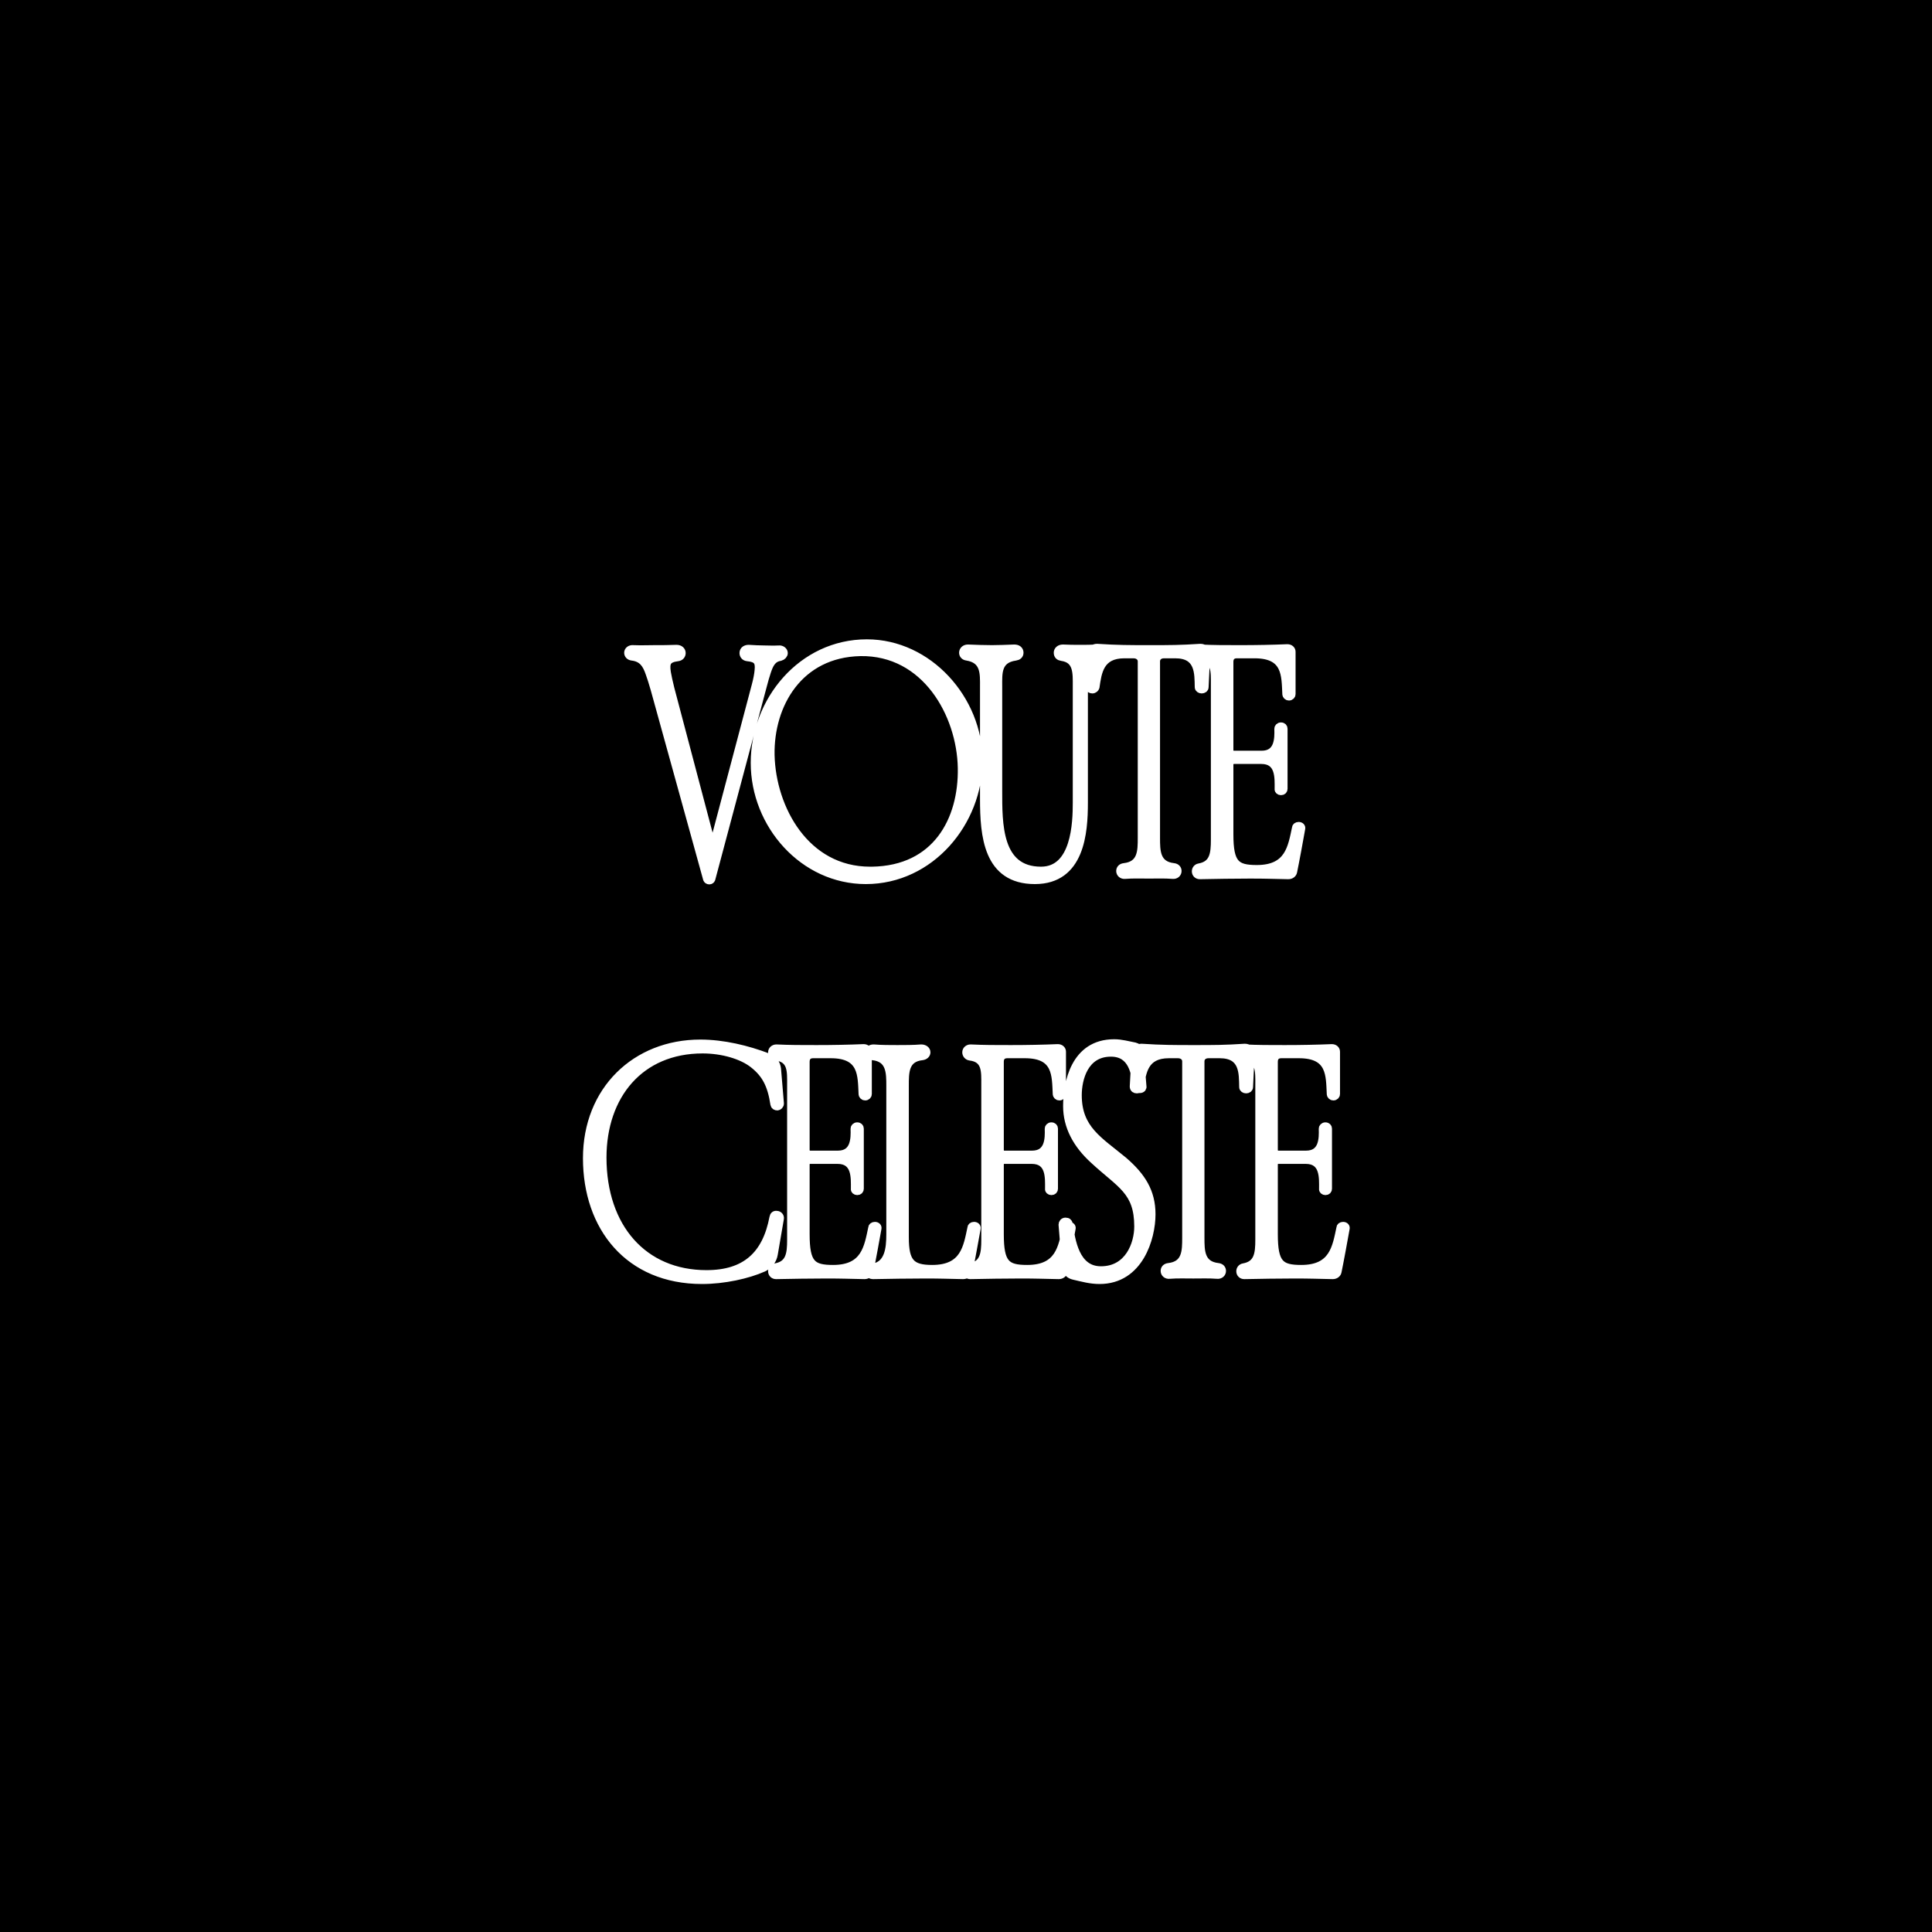 <?xml version="1.0" encoding="UTF-8"?> <svg xmlns="http://www.w3.org/2000/svg" xmlns:xlink="http://www.w3.org/1999/xlink" width="6000" height="6000" viewBox="0 0 6000 6000" fill="none"><desc> Created with Pixso. </desc><defs></defs><rect id="Прямоугольник 2" width="6000" height="6000" fill="#000000" fill-opacity="1"></rect><path id="VOUTE CELESTE" d="M2692.09 1997.98C2883.99 1997.98 3039.02 2173.03 3039.02 2362C3039.02 2552.9 2890.09 2733.09 2688.92 2733.09C2495.07 2733.09 2343.95 2560.97 2343.95 2369.08C2343.95 2176.94 2489.95 1997.98 2692.09 1997.98ZM3571.03 2016.05C3634.02 2016.05 3665.03 2016.05 3728.01 2011.9C3732.16 2011.9 3735.74 2012.91 3738.61 2014.59C3775.52 2016.05 3807.57 2016.05 3852.09 2016.05C3901.89 2016.05 3952.92 2015.07 3998.08 2013.12C4005.89 2013.12 4011.02 2018 4011.02 2024.11L4011.02 2155.94C4011.02 2159.12 4008.09 2163.02 4002.96 2163.02C3998.08 2163.02 3994.91 2159.12 3994.91 2155.94C3994.73 2152.26 3994.57 2148.56 3994.41 2144.85C3992.06 2089.21 3989.64 2031.92 3896.03 2031.92L3841.1 2031.92C3824.99 2031.92 3817.91 2041.93 3817.91 2055.11L3817.91 2329.04C3817.91 2337.09 3822.06 2343.93 3833.04 2343.93L3918 2343.93C3970.98 2343.93 3970.98 2293.87 3970.01 2263.12C3970.01 2259.95 3972.94 2256.04 3978.06 2256.04C3983.92 2256.04 3986.12 2259.95 3986.12 2263.12L3986.12 2449.88C3986.12 2454.04 3982.95 2456.97 3978.06 2456.97C3973.91 2456.97 3970.01 2454.04 3970.98 2449.88C3970.98 2447.93 3971 2445.88 3971.01 2443.8C3971.23 2409.68 3971.55 2360.04 3917.03 2360.04L3833.04 2360.04C3822.06 2360.04 3817.91 2366.87 3817.91 2374.94L3817.91 2591C3817.91 2683.04 3837.93 2698.91 3903.11 2698.91C4002.96 2698.91 4012 2632.02 4024.94 2570.98C4024.94 2568.05 4028.11 2565.12 4032.99 2565.12C4039.1 2565.12 4042.03 2569.03 4041.05 2572.93C4036.9 2597.1 4021.03 2683.04 4015.9 2706.97C4014.93 2713.07 4009.07 2717.95 4001.01 2717.95C3948.03 2716.98 3934.12 2716 3882.12 2716C3831.09 2716 3778.11 2716.98 3726.11 2717.95C3719.03 2717.95 3713.9 2713.07 3713.9 2705.99C3713.9 2699.89 3718.05 2695 3723.91 2694.03C3769.08 2685.97 3772.98 2652.04 3772.98 2608.09L3772.98 2126.88C3772.98 2124.72 3772.99 2122.55 3773 2120.38C3773.12 2087.45 3773.23 2056.89 3745.25 2044.29L3740.95 2133.97C3740.95 2138.12 3737.05 2141.05 3731.92 2141.05C3727.04 2141.05 3722.89 2138.12 3722.89 2133.97C3722.84 2131.7 3722.8 2129.37 3722.75 2127.03C3722.03 2084.92 3721.11 2031.92 3649.89 2031.92L3614.98 2031.92C3599.11 2031.92 3590.07 2041.93 3590.07 2053.88L3590.07 2601.99C3590.07 2643 3590.07 2686.95 3645.01 2693.05C3653.06 2694.03 3656.97 2698.91 3656.97 2705.01C3656.97 2712.09 3651.11 2717.95 3642.08 2716.98C3623.73 2715.49 3603.27 2715.7 3584.86 2715.88C3579.02 2715.94 3573.39 2716 3568.1 2716C3562.75 2716 3557.02 2715.94 3551.08 2715.88C3532.34 2715.7 3511.49 2715.49 3493.88 2716.98C3485.09 2717.95 3478.99 2712.09 3478.99 2705.01C3478.99 2698.91 3482.9 2694.03 3490.95 2693.05C3545.88 2686.95 3545.88 2643 3545.88 2601.99L3545.88 2053.88C3545.88 2041.93 3536.12 2031.92 3520.01 2031.92L3491.93 2031.92C3415.03 2031.92 3408.92 2088.07 3402.09 2133.97C3401.11 2136.89 3397.94 2141.05 3392.08 2141.05C3386.95 2141.05 3383.04 2138.12 3383.04 2132.02L3387.74 2047.09C3365.27 2062.39 3365.67 2094.49 3365.99 2120.39C3366.03 2123.38 3366.07 2126.3 3366.07 2129.09L3366.07 2493.1C3366.07 2584.89 3356.06 2733.09 3213.97 2733.09C3066.02 2733.09 3056.01 2593.93 3056.01 2480.88L3056.01 2132.02C3056.01 2130.12 3056.01 2128.22 3056.02 2126.31C3056.15 2087.89 3056.29 2047.6 3003.03 2039C2994.97 2038.02 2991.07 2032.89 2991.07 2027.04C2991.07 2019.96 2996.93 2014.1 3005.96 2014.1C3035.01 2015.07 3052.1 2016.05 3080.91 2016.05C3098.98 2016.05 3126.08 2015.07 3150 2014.1C3160.01 2014.1 3166.12 2018.98 3166.12 2027.04C3166.12 2034.12 3160.99 2038.02 3153.91 2039C3099.49 2046.58 3099.71 2085.89 3099.93 2124.68C3099.94 2127.12 3099.95 2129.58 3099.95 2132.02L3099.95 2455.01C3099.95 2456.45 3099.95 2457.89 3099.95 2459.36C3099.93 2562.1 3099.89 2704.04 3233.01 2704.04C3339.94 2704.04 3344.09 2555.11 3344.09 2493.1L3344.09 2132.02C3344.09 2129.81 3344.1 2127.61 3344.11 2125.39C3344.26 2085.61 3344.4 2046.68 3296.97 2039.97C3289.89 2039 3285.01 2035.09 3285.01 2027.04C3285.01 2019.96 3291.12 2014.1 3300.88 2014.1C3317.97 2015.07 3337.99 2015.07 3355.08 2015.07C3368.26 2015.07 3382.96 2015.07 3396.65 2014.51C3399.5 2012.86 3403 2011.9 3406.97 2011.9C3469.96 2016.05 3508.04 2016.05 3571.03 2016.05ZM2383.92 2017.18C2393.64 2017.41 2407.38 2017.74 2418.93 2017.03C2426.99 2016.05 2434.07 2021.91 2434.07 2028.01C2434.07 2032.89 2429.92 2038.02 2423.08 2039.97C2396.96 2043.88 2388.89 2065.12 2382.07 2084.89C2377.92 2097.1 2373.04 2113.95 2367.9 2133.97L2208.97 2729.92C2208 2732.11 2206.04 2734.07 2203.11 2734.07C2198.96 2734.07 2197.01 2732.11 2196.03 2729.92L2032.95 2140.07C2027.09 2120.05 2021.96 2102.96 2017.08 2090.02C2008.04 2063.89 1996.08 2042.9 1962.88 2039C1955.07 2038.02 1950.92 2032.89 1950.92 2027.04C1950.92 2020.93 1957.02 2015.07 1966.05 2016.05C1982.44 2016.75 2001.94 2016.45 2016.81 2016.22C2022.77 2016.13 2027.99 2016.05 2031.97 2016.05C2053.94 2016.05 2079.09 2016.05 2101.06 2015.07C2111.07 2015.07 2116.93 2020.93 2116.93 2028.01C2116.93 2034.12 2113.03 2039.97 2104.97 2040.95C2072.01 2045.1 2065.9 2057.06 2071.03 2089.05C2072.99 2101.01 2076.88 2118.1 2082.02 2139.1L2208 2615.89C2208.97 2621.03 2217.03 2621.03 2218.01 2615.89L2346.9 2129.09C2352.04 2110.04 2354.97 2093.93 2355.95 2081.97C2359.12 2052.9 2350.09 2043.88 2321.03 2040.95C2312.98 2039.97 2309.07 2034.12 2309.07 2028.01C2309.07 2018.98 2316.87 2015.07 2324.94 2015.07C2341.05 2016.05 2359.12 2017.03 2374.99 2017.03C2377.18 2017.03 2380.27 2017.1 2383.92 2017.18ZM2707.96 2704.04C2907.91 2701.11 2989.95 2547.05 2987.02 2384.95C2984.09 2217.95 2874.96 2021.91 2672.07 2025.08C2480.9 2028.99 2390.09 2187.92 2393.02 2344.9C2396.93 2511.89 2501.9 2704.04 2702.1 2704.04L2707.96 2704.04ZM3299.9 3802.97C3299.9 3799.06 3303.08 3793.94 3308.94 3793.94C3316.02 3793.94 3317.97 3797.11 3318.95 3801.02C3319.26 3802.99 3319.57 3805.03 3319.9 3807.12C3319.93 3807.12 3319.96 3807.12 3319.99 3807.12C3326.1 3807.12 3329.03 3811.03 3328.05 3814.93C3327.26 3819.53 3326.05 3826.36 3324.56 3834.58C3334.24 3884.72 3354.55 3945.06 3419.04 3945.06C3505.96 3945.06 3535.01 3863.03 3535.01 3809.07C3535.01 3697.99 3480.08 3678.95 3397.07 3602.04C3344.09 3553.95 3314.06 3498.04 3314.06 3435.05C3314.06 3363.03 3337.99 3239.98 3460.06 3239.98C3483.01 3239.98 3503.03 3246.09 3524.02 3249.99C3528.71 3251.13 3532.65 3253.34 3535.32 3256.14C3538.04 3254.71 3541.31 3253.9 3544.97 3253.9C3607.96 3258.05 3646.04 3258.05 3709.03 3258.05C3772.02 3258.05 3803.03 3258.05 3866.01 3253.9C3870.16 3253.9 3873.74 3254.91 3876.61 3256.59C3913.52 3258.05 3945.57 3258.05 3990.09 3258.05C4039.89 3258.05 4090.92 3257.07 4136.08 3255.12C4143.89 3255.12 4149.02 3260 4149.02 3266.11L4149.02 3397.94C4149.02 3401.12 4146.09 3405.02 4140.96 3405.02C4136.08 3405.02 4132.91 3401.12 4132.91 3397.94C4132.73 3394.26 4132.56 3390.56 4132.41 3386.85C4130.06 3331.21 4127.64 3273.92 4034.03 3273.92L3979.1 3273.92C3962.99 3273.92 3955.91 3283.93 3955.91 3297.11L3955.91 3571.04C3955.91 3579.09 3960.06 3585.93 3971.04 3585.93L4056 3585.93C4108.98 3585.93 4108.98 3535.88 4108 3505.12C4108 3501.95 4110.94 3498.04 4116.06 3498.04C4121.92 3498.04 4124.12 3501.95 4124.12 3505.12L4124.12 3691.89C4124.12 3696.04 4120.95 3698.97 4116.06 3698.97C4111.91 3698.97 4108 3696.04 4108.98 3691.89C4108.98 3689.93 4109 3687.89 4109 3685.8C4109.23 3651.68 4109.54 3602.04 4055.03 3602.04L3971.04 3602.04C3960.06 3602.04 3955.91 3608.88 3955.91 3616.94L3955.91 3833C3955.91 3925.04 3975.93 3940.91 4041.11 3940.91C4140.96 3940.91 4150 3874.02 4162.94 3812.98C4162.94 3810.05 4166.11 3807.12 4170.99 3807.12C4177.1 3807.12 4180.02 3811.03 4179.04 3814.93C4174.9 3839.1 4159.02 3925.04 4153.9 3948.97C4152.93 3955.07 4147.06 3959.95 4139 3959.95C4086.03 3958.98 4072.12 3958 4020.12 3958C3969.09 3958 3916.11 3958.98 3864.11 3959.95C3857.03 3959.95 3851.9 3955.07 3851.9 3947.99C3851.9 3941.89 3856.05 3937 3861.91 3936.03C3907.08 3927.97 3910.98 3894.04 3910.98 3850.09L3910.98 3368.89C3910.98 3366.72 3910.99 3364.55 3911 3362.39C3911.12 3329.45 3911.23 3298.9 3883.25 3286.29L3878.95 3375.97C3878.95 3380.12 3875.05 3383.05 3869.92 3383.05C3865.04 3383.05 3860.89 3380.12 3860.89 3375.97C3860.84 3373.7 3860.8 3371.38 3860.75 3369.03C3860.03 3326.92 3859.11 3273.92 3787.89 3273.92L3752.98 3273.92C3737.11 3273.92 3728.07 3283.93 3728.07 3295.89L3728.07 3843.99C3728.07 3885 3728.07 3928.95 3783.01 3935.05C3791.06 3936.03 3794.97 3940.91 3794.97 3947.01C3794.97 3954.09 3789.11 3959.95 3780.08 3958.98C3761.73 3957.49 3741.27 3957.7 3722.86 3957.88C3717.02 3957.94 3711.39 3958 3706.1 3958C3700.75 3958 3695.02 3957.94 3689.08 3957.88C3670.34 3957.7 3649.49 3957.49 3631.88 3958.98C3623.09 3959.95 3616.99 3954.09 3616.99 3947.01C3616.99 3940.91 3620.9 3936.03 3628.95 3935.05C3683.88 3928.95 3683.88 3885 3683.88 3843.99L3683.88 3295.89C3683.88 3283.93 3674.12 3273.92 3658.01 3273.92L3629.93 3273.92C3570.55 3273.92 3553.38 3307.4 3545.49 3343.78L3547.95 3374.02C3548.93 3377.92 3546 3382.07 3539.89 3382.07C3538.11 3382.37 3536.61 3382.19 3535.37 3381.69C3533.93 3382.51 3532.18 3383.05 3530.08 3383.05C3524.95 3383.05 3521.04 3380.12 3521.04 3374.02L3523.41 3331.16C3514.69 3299.05 3496.19 3269.04 3450.05 3269.04C3367.04 3269.04 3347.02 3351.07 3347.02 3401.12C3347.02 3507.07 3412.94 3541.98 3489.11 3604.97C3546 3654.04 3576.03 3701.9 3576.03 3770.99C3576.03 3844.96 3537.94 3975.09 3414.89 3975.09C3386.08 3975.09 3361.91 3968.01 3335.06 3961.91C3320.9 3958.98 3312.11 3948.97 3310.89 3937.98L3309.2 3917.23C3306.59 3930.84 3304.33 3942.31 3302.9 3948.97C3301.93 3955.07 3296.07 3959.95 3288.01 3959.95C3235.03 3958.98 3221.12 3958 3169.12 3958C3118.09 3958 3065.11 3958.98 3013.11 3959.95C3009.09 3959.95 3005.7 3958.38 3003.52 3955.73C3000.25 3958.3 2995.63 3959.95 2991.09 3959.95C2938.11 3958.98 2925.91 3958 2873.9 3958C2820.93 3958 2765.02 3958.98 2712.04 3959.95C2705.58 3959.95 2700.38 3957.44 2698.57 3952.8C2696.23 3956.99 2691.29 3959.95 2685.01 3959.95C2632.03 3958.98 2618.12 3958 2566.12 3958C2515.09 3958 2462.11 3958.98 2410.11 3959.95C2403.03 3959.95 2397.89 3955.07 2397.89 3947.99C2397.89 3941.89 2402.05 3937 2407.9 3936.03C2453.08 3927.97 2456.98 3894.04 2456.98 3850.09L2456.98 3368.89C2456.98 3366.72 2456.99 3364.55 2457 3362.39C2457.13 3322.87 2457.27 3286.79 2408.88 3281C2403.03 3280.02 2397.89 3274.89 2397.89 3268.06C2397.89 3260.98 2404.01 3256.1 2411.09 3256.1C2453.08 3258.05 2487.01 3258.05 2536.09 3258.05C2585.88 3258.05 2636.92 3257.07 2682.08 3255.12C2689.89 3255.12 2695.02 3260 2695.02 3266.11L2695.02 3397.94C2695.02 3401.12 2692.09 3405.02 2686.96 3405.02C2682.08 3405.02 2678.91 3401.12 2678.91 3397.94C2678.73 3394.26 2678.57 3390.56 2678.41 3386.85C2676.06 3331.21 2673.64 3273.92 2580.03 3273.92L2525.1 3273.92C2508.99 3273.92 2501.9 3283.93 2501.9 3297.11L2501.9 3571.04C2501.9 3579.09 2506.06 3585.93 2517.04 3585.93L2602 3585.93C2654.98 3585.93 2654.98 3535.88 2654.01 3505.12C2654.01 3501.95 2656.94 3498.04 2662.06 3498.04C2667.92 3498.04 2670.12 3501.95 2670.12 3505.12L2670.12 3691.89C2670.12 3696.04 2666.95 3698.97 2662.06 3698.97C2657.91 3698.97 2654.01 3696.04 2654.98 3691.89C2654.98 3689.93 2655 3687.89 2655.01 3685.8C2655.23 3651.68 2655.55 3602.04 2601.03 3602.04L2517.04 3602.04C2506.06 3602.04 2501.9 3608.88 2501.9 3616.94L2501.9 3833C2501.9 3925.04 2521.93 3940.91 2587.11 3940.91C2686.96 3940.91 2696 3874.02 2708.94 3812.98C2708.94 3810.05 2712.11 3807.12 2716.99 3807.12C2723.1 3807.12 2726.03 3811.03 2725.05 3814.93C2721.31 3836.74 2708.02 3908.85 2701.69 3940.3C2703.56 3938.61 2706.06 3937.42 2709.11 3937C2759.89 3929.92 2765.02 3877.92 2765.02 3833L2765.02 3372.06C2765.02 3331.05 2765.02 3285.88 2710.09 3280.02C2703.01 3279.04 2697.88 3273.92 2697.88 3268.06C2697.88 3260.98 2703.98 3256.1 2713.02 3256.1C2736.94 3258.05 2765.02 3258.05 2786.99 3258.05C2808.96 3258.05 2838.02 3258.05 2860.96 3256.1C2870 3256.1 2877.08 3260.98 2877.08 3268.06C2877.08 3273.92 2871.95 3279.04 2863.89 3280.02C2809.9 3285.78 2809.92 3329.51 2809.94 3369.95C2809.94 3370.66 2809.94 3371.36 2809.94 3372.06L2809.94 3843.01C2809.94 3920.89 2829.96 3940.91 2894.9 3940.91C2995 3940.91 3004.03 3874.02 3016.97 3812.98C3016.97 3810.05 3019.9 3807.12 3025.03 3807.12C3030.89 3807.12 3034.06 3811.03 3033.08 3814.93C3029.51 3834.72 3017.22 3902.93 3010.62 3936.08C3010.71 3936.06 3010.81 3936.04 3010.91 3936.03C3056.08 3927.97 3059.98 3894.04 3059.98 3850.09L3059.98 3368.89C3059.98 3366.72 3059.99 3364.55 3060 3362.39C3060.14 3322.87 3060.27 3286.79 3011.89 3281C3006.03 3280.02 3000.9 3274.89 3000.9 3268.06C3000.9 3260.98 3007.01 3256.1 3014.09 3256.1C3056.08 3258.05 3090.01 3258.05 3139.09 3258.05C3188.89 3258.05 3239.92 3257.07 3285.08 3255.12C3292.89 3255.12 3298.02 3260 3298.02 3266.11L3298.02 3397.94C3298.02 3401.12 3295.09 3405.02 3289.96 3405.02C3285.08 3405.02 3281.91 3401.12 3281.91 3397.94C3281.73 3394.26 3281.57 3390.56 3281.41 3386.85C3279.06 3331.21 3276.64 3273.92 3183.03 3273.92L3128.1 3273.92C3111.99 3273.92 3104.91 3283.93 3104.91 3297.11L3104.91 3571.04C3104.91 3579.09 3109.06 3585.93 3120.04 3585.93L3205 3585.93C3257.98 3585.93 3257.98 3535.88 3257.01 3505.12C3257.01 3501.95 3259.94 3498.04 3265.06 3498.04C3270.92 3498.04 3273.12 3501.95 3273.12 3505.12L3273.12 3691.89C3273.12 3696.04 3269.95 3698.97 3265.06 3698.97C3260.91 3698.97 3257.01 3696.04 3257.98 3691.89C3257.98 3689.93 3258 3687.89 3258.01 3685.8C3258.23 3651.68 3258.55 3602.04 3204.03 3602.04L3120.04 3602.04C3109.06 3602.04 3104.91 3608.88 3104.91 3616.94L3104.91 3833C3104.91 3925.04 3124.93 3940.91 3190.11 3940.91C3269.7 3940.91 3291.59 3898.41 3303.75 3850.26L3299.9 3802.97ZM2402.03 3781C2403 3774.89 2406.9 3771.96 2412.04 3772.94C2417.89 3772.94 2423.02 3778.07 2422.05 3783.93L2403 3895.01C2400.07 3913.08 2388.11 3928.95 2371.02 3937C2321.95 3958.98 2247.97 3975.09 2180.1 3975.09C1953.05 3975.09 1822.93 3811.03 1822.93 3596.92C1822.93 3385.98 1974.05 3240.96 2174.98 3240.96C2246.02 3240.96 2320.97 3259.03 2385.9 3283.93C2401.05 3289.05 2411.06 3302.97 2413.01 3319.08L2422.05 3426.99C2422.05 3432.12 2417.89 3436.03 2413.99 3436.03C2409.11 3436.03 2405.93 3434.07 2404.96 3428.95C2395.92 3368.89 2378.1 3334.95 2340.02 3304.92C2305.1 3277.09 2244.07 3259.03 2182.06 3259.03C1986.99 3259.03 1871.02 3402.09 1871.02 3594.96C1871.02 3812 1997.97 3957.02 2194.02 3957.02C2315.11 3957.02 2380.05 3897.94 2402.03 3781Z" fill="#FFFFFF" fill-opacity="1" fill-rule="evenodd"></path><path id="VOUTE CELESTE" d="M2418.93 2017.03C2403.06 2018 2383.04 2017.03 2374.99 2017.03C2359.12 2017.03 2341.05 2016.05 2324.94 2015.07C2316.87 2015.07 2309.07 2018.98 2309.07 2028.01C2309.07 2034.12 2312.98 2039.97 2321.03 2040.95C2350.09 2043.88 2359.12 2052.9 2355.95 2081.97C2354.97 2093.93 2352.04 2110.04 2346.9 2129.09L2218.01 2615.89C2217.03 2621.03 2208.97 2621.03 2208 2615.89L2082.02 2139.1C2076.88 2118.1 2072.99 2101.01 2071.03 2089.05C2065.9 2057.06 2072.01 2045.1 2104.97 2040.95C2113.03 2039.97 2116.93 2034.12 2116.93 2028.01C2116.93 2020.93 2111.07 2015.07 2101.06 2015.07C2079.09 2016.05 2053.94 2016.05 2031.97 2016.05C2018.05 2016.05 1989 2017.03 1966.05 2016.05C1957.02 2015.07 1950.92 2020.93 1950.92 2027.04C1950.92 2032.89 1955.07 2038.02 1962.88 2039C1996.08 2042.9 2008.04 2063.89 2017.08 2090.02C2021.96 2102.96 2027.09 2120.05 2032.95 2140.07L2196.03 2729.92C2197.01 2732.11 2198.96 2734.07 2203.11 2734.07C2206.04 2734.07 2208 2732.11 2208.97 2729.92L2367.9 2133.97C2373.04 2113.95 2377.92 2097.1 2382.07 2084.89C2388.89 2065.12 2396.96 2043.88 2423.08 2039.97C2429.92 2038.02 2434.07 2032.89 2434.07 2028.01C2434.07 2021.91 2426.99 2016.05 2418.93 2017.03ZM2987.02 2384.95C2989.95 2547.05 2907.91 2701.11 2707.96 2704.04L2702.1 2704.04C2501.9 2704.04 2396.93 2511.89 2393.02 2344.9C2390.09 2187.92 2480.9 2028.99 2672.07 2025.08C2874.96 2021.91 2984.09 2217.95 2987.02 2384.95ZM3039.02 2362C3039.02 2173.03 2883.99 1997.98 2692.09 1997.98C2489.95 1997.98 2343.95 2176.94 2343.95 2369.08C2343.95 2560.97 2495.07 2733.09 2688.92 2733.09C2890.09 2733.09 3039.02 2552.9 3039.02 2362ZM3421.97 2027.04C3421.97 2019.96 3414.89 2014.1 3404.88 2014.1C3389.02 2015.07 3370.95 2015.07 3355.08 2015.07C3337.99 2015.07 3317.97 2015.07 3300.88 2014.1C3291.12 2014.1 3285.01 2019.96 3285.01 2027.04C3285.01 2035.09 3289.89 2039 3296.97 2039.97C3347.02 2047.05 3344.09 2090.02 3344.09 2132.02L3344.09 2493.1C3344.09 2555.11 3339.94 2704.04 3233.01 2704.04C3098 2704.04 3099.95 2558.04 3099.95 2455.01L3099.95 2132.02C3099.95 2091 3096.05 2047.05 3153.91 2039C3160.99 2038.02 3166.12 2034.12 3166.12 2027.04C3166.12 2018.98 3160.01 2014.1 3150 2014.1C3126.08 2015.07 3098.98 2016.05 3080.91 2016.05C3052.1 2016.05 3035.01 2015.07 3005.96 2014.1C2996.93 2014.1 2991.07 2019.96 2991.07 2027.04C2991.07 2032.89 2994.97 2038.02 3003.03 2039C3058.94 2048.03 3056.01 2091.98 3056.01 2132.02L3056.01 2480.88C3056.01 2593.93 3066.02 2733.09 3213.97 2733.09C3356.06 2733.09 3366.07 2584.89 3366.07 2493.1L3366.07 2129.09C3366.07 2095.87 3360.94 2046.08 3410.01 2039C3417.09 2037.04 3421.97 2032.89 3421.97 2027.04ZM3728.01 2011.9C3665.03 2016.05 3634.02 2016.05 3571.03 2016.05C3508.04 2016.05 3469.96 2016.05 3406.97 2011.9C3396.96 2011.9 3389.88 2018 3388.9 2026.06L3383.04 2132.02C3383.04 2138.12 3386.95 2141.05 3392.08 2141.05C3397.94 2141.05 3401.11 2136.89 3402.09 2133.97C3408.92 2088.07 3415.03 2031.92 3491.93 2031.92L3520.01 2031.92C3536.12 2031.92 3545.88 2041.93 3545.88 2053.88L3545.88 2601.99C3545.88 2643 3545.88 2686.95 3490.95 2693.05C3482.9 2694.03 3478.99 2698.91 3478.99 2705.01C3478.99 2712.09 3485.09 2717.95 3493.88 2716.98C3517.08 2715.02 3545.88 2716 3568.1 2716C3590.07 2716 3617.91 2715.02 3642.08 2716.98C3651.11 2717.95 3656.97 2712.09 3656.97 2705.01C3656.97 2698.91 3653.06 2694.03 3645.01 2693.05C3590.07 2686.95 3590.07 2643 3590.07 2601.99L3590.07 2053.88C3590.07 2041.93 3599.11 2031.92 3614.98 2031.92L3649.89 2031.92C3725.08 2031.92 3721.91 2091 3722.89 2133.97C3722.89 2138.12 3727.04 2141.05 3731.92 2141.05C3737.05 2141.05 3740.95 2138.12 3740.95 2133.97L3746.08 2027.04C3746.08 2018.98 3739 2011.9 3728.01 2011.9ZM4032.99 2565.12C4028.11 2565.12 4024.94 2568.05 4024.94 2570.98C4012 2632.02 4002.96 2698.91 3903.11 2698.91C3837.93 2698.91 3817.91 2683.04 3817.91 2591L3817.91 2374.94C3817.91 2366.87 3822.06 2360.04 3833.04 2360.04L3917.03 2360.04C3974.89 2360.04 3970.98 2415.95 3970.98 2449.88C3970.01 2454.04 3973.91 2456.97 3978.06 2456.97C3982.95 2456.97 3986.12 2454.04 3986.12 2449.88L3986.12 2263.12C3986.12 2259.95 3983.92 2256.04 3978.06 2256.04C3972.94 2256.04 3970.01 2259.95 3970.01 2263.12C3970.98 2293.87 3970.98 2343.93 3918 2343.93L3833.04 2343.93C3822.06 2343.93 3817.91 2337.09 3817.91 2329.04L3817.91 2055.11C3817.91 2041.93 3824.99 2031.92 3841.1 2031.92L3896.03 2031.92C3995.88 2031.92 3991.98 2097.1 3994.91 2155.94C3994.91 2159.12 3998.08 2163.02 4002.96 2163.02C4008.09 2163.02 4011.02 2159.12 4011.02 2155.94L4011.02 2024.11C4011.02 2018 4005.89 2013.12 3998.08 2013.12C3952.92 2015.07 3901.89 2016.05 3852.09 2016.05C3803.01 2016.05 3769.08 2016.05 3727.09 2014.1C3720.01 2014.1 3713.9 2018.98 3713.9 2026.06C3713.9 2032.89 3719.03 2038.02 3724.89 2039C3775.91 2045.1 3772.98 2084.89 3772.98 2126.88L3772.98 2608.09C3772.98 2652.04 3769.08 2685.97 3723.91 2694.03C3718.05 2695 3713.9 2699.89 3713.9 2705.99C3713.9 2713.07 3719.03 2717.95 3726.11 2717.95C3778.11 2716.98 3831.09 2716 3882.12 2716C3934.12 2716 3948.03 2716.98 4001.01 2717.95C4009.07 2717.95 4014.93 2713.07 4015.9 2706.97C4021.03 2683.04 4036.9 2597.1 4041.05 2572.93C4042.03 2569.03 4039.1 2565.12 4032.99 2565.12ZM2412.04 3772.94C2406.9 3771.96 2403 3774.89 2402.03 3781C2380.05 3897.94 2315.11 3957.02 2194.02 3957.02C1997.97 3957.02 1871.02 3812 1871.02 3594.96C1871.02 3402.09 1986.99 3259.03 2182.06 3259.03C2244.07 3259.03 2305.1 3277.09 2340.02 3304.92C2378.1 3334.95 2395.92 3368.89 2404.96 3428.95C2405.93 3434.07 2409.11 3436.03 2413.99 3436.03C2417.89 3436.03 2422.05 3432.12 2422.05 3426.99L2413.01 3319.08C2411.06 3302.97 2401.05 3289.05 2385.9 3283.93C2320.97 3259.03 2246.02 3240.96 2174.98 3240.96C1974.05 3240.96 1822.93 3385.98 1822.93 3596.92C1822.93 3811.03 1953.05 3975.09 2180.1 3975.09C2247.97 3975.09 2321.95 3958.98 2371.02 3937C2388.11 3928.95 2400.07 3913.08 2403 3895.01L2422.05 3783.93C2423.02 3778.07 2417.89 3772.94 2412.04 3772.94ZM2716.99 3807.12C2712.11 3807.12 2708.94 3810.05 2708.94 3812.98C2696 3874.02 2686.96 3940.91 2587.11 3940.91C2521.93 3940.91 2501.9 3925.04 2501.9 3833L2501.9 3616.94C2501.9 3608.88 2506.06 3602.04 2517.04 3602.04L2601.03 3602.04C2658.89 3602.04 2654.98 3657.95 2654.98 3691.89C2654.01 3696.04 2657.91 3698.97 2662.06 3698.97C2666.95 3698.97 2670.12 3696.04 2670.12 3691.89L2670.12 3505.12C2670.12 3501.95 2667.92 3498.04 2662.06 3498.04C2656.94 3498.04 2654.01 3501.95 2654.01 3505.12C2654.98 3535.88 2654.98 3585.93 2602 3585.93L2517.04 3585.93C2506.06 3585.93 2501.9 3579.09 2501.9 3571.04L2501.9 3297.11C2501.9 3283.93 2508.99 3273.92 2525.1 3273.92L2580.03 3273.92C2679.88 3273.92 2675.98 3339.1 2678.91 3397.94C2678.91 3401.12 2682.08 3405.02 2686.96 3405.02C2692.09 3405.02 2695.02 3401.12 2695.02 3397.94L2695.02 3266.11C2695.02 3260 2689.89 3255.12 2682.08 3255.12C2636.92 3257.07 2585.88 3258.05 2536.09 3258.05C2487.01 3258.05 2453.08 3258.05 2411.09 3256.1C2404.01 3256.1 2397.89 3260.98 2397.89 3268.06C2397.89 3274.89 2403.03 3280.02 2408.88 3281C2459.9 3287.1 2456.98 3326.9 2456.98 3368.89L2456.98 3850.09C2456.98 3894.04 2453.08 3927.97 2407.9 3936.03C2402.05 3937 2397.89 3941.89 2397.89 3947.99C2397.89 3955.07 2403.03 3959.95 2410.11 3959.95C2462.11 3958.98 2515.09 3958 2566.12 3958C2618.12 3958 2632.03 3958.98 2685.01 3959.95C2693.07 3959.95 2698.93 3955.07 2699.9 3948.97C2705.03 3925.04 2720.9 3839.1 2725.05 3814.93C2726.03 3811.03 2723.1 3807.12 2716.99 3807.12ZM3025.03 3807.12C3019.9 3807.12 3016.97 3810.05 3016.97 3812.98C3004.03 3874.02 2995 3940.91 2894.9 3940.91C2829.96 3940.91 2809.94 3920.89 2809.94 3843.01L2809.94 3372.06C2809.94 3331.05 2808.96 3285.88 2863.89 3280.02C2871.95 3279.04 2877.08 3273.92 2877.08 3268.06C2877.08 3260.98 2870 3256.1 2860.96 3256.1C2838.02 3258.05 2808.96 3258.05 2786.99 3258.05C2765.02 3258.05 2736.94 3258.05 2713.02 3256.1C2703.98 3256.1 2697.88 3260.98 2697.88 3268.06C2697.88 3273.92 2703.01 3279.04 2710.09 3280.02C2765.02 3285.88 2765.02 3331.05 2765.02 3372.06L2765.02 3833C2765.02 3877.92 2759.89 3929.92 2709.11 3937C2702.03 3937.98 2697.88 3943.11 2697.88 3948.97C2697.88 3956.05 2703.98 3959.95 2712.04 3959.95C2765.02 3958.98 2820.93 3958 2873.9 3958C2925.91 3958 2938.11 3958.98 2991.09 3959.95C2998.9 3959.95 3006.96 3955.07 3007.94 3948.97C3013.06 3926.02 3028.93 3837.88 3033.08 3814.93C3034.06 3811.03 3030.89 3807.12 3025.03 3807.12ZM3319.99 3807.12C3315.11 3807.12 3311.94 3810.05 3311.94 3812.98C3299 3874.02 3289.96 3940.91 3190.11 3940.91C3124.93 3940.91 3104.91 3925.04 3104.91 3833L3104.91 3616.94C3104.91 3608.88 3109.06 3602.04 3120.04 3602.04L3204.03 3602.04C3261.89 3602.04 3257.98 3657.95 3257.98 3691.89C3257.01 3696.04 3260.91 3698.97 3265.06 3698.97C3269.95 3698.97 3273.12 3696.04 3273.12 3691.89L3273.12 3505.12C3273.12 3501.95 3270.92 3498.04 3265.06 3498.04C3259.94 3498.04 3257.01 3501.95 3257.01 3505.12C3257.98 3535.88 3257.98 3585.93 3205 3585.93L3120.04 3585.93C3109.06 3585.93 3104.91 3579.09 3104.91 3571.04L3104.91 3297.11C3104.91 3283.93 3111.99 3273.92 3128.1 3273.92L3183.03 3273.92C3282.88 3273.92 3278.98 3339.1 3281.91 3397.94C3281.91 3401.12 3285.08 3405.02 3289.96 3405.02C3295.09 3405.02 3298.02 3401.12 3298.02 3397.94L3298.02 3266.11C3298.02 3260 3292.89 3255.12 3285.08 3255.12C3239.92 3257.07 3188.89 3258.05 3139.09 3258.05C3090.01 3258.05 3056.08 3258.05 3014.09 3256.1C3007.01 3256.1 3000.9 3260.98 3000.9 3268.06C3000.9 3274.89 3006.03 3280.02 3011.89 3281C3062.91 3287.1 3059.98 3326.9 3059.98 3368.89L3059.98 3850.09C3059.98 3894.04 3056.08 3927.97 3010.91 3936.03C3005.05 3937 3000.9 3941.89 3000.9 3947.99C3000.9 3955.07 3006.03 3959.95 3013.11 3959.95C3065.11 3958.98 3118.09 3958 3169.12 3958C3221.12 3958 3235.03 3958.98 3288.01 3959.95C3296.07 3959.95 3301.93 3955.07 3302.9 3948.97C3308.03 3925.04 3323.9 3839.1 3328.05 3814.93C3329.03 3811.03 3326.1 3807.12 3319.99 3807.12ZM3308.94 3793.94C3303.08 3793.94 3299.9 3799.06 3299.9 3802.97L3310.89 3937.98C3312.11 3948.97 3320.9 3958.98 3335.06 3961.91C3361.91 3968.01 3386.08 3975.09 3414.89 3975.09C3537.94 3975.09 3576.03 3844.96 3576.03 3770.99C3576.03 3701.9 3546 3654.04 3489.11 3604.97C3412.94 3541.98 3347.02 3507.07 3347.02 3401.12C3347.02 3351.07 3367.04 3269.04 3450.05 3269.04C3517.92 3269.04 3525.98 3333.98 3531.1 3374.99C3531.1 3378.9 3534.03 3383.05 3539.89 3382.07C3546 3382.07 3548.93 3377.92 3547.95 3374.02L3538.92 3262.93C3537.94 3257.07 3532.08 3251.95 3524.02 3249.99C3503.03 3246.09 3483.01 3239.98 3460.06 3239.98C3337.99 3239.98 3314.06 3363.03 3314.06 3435.05C3314.06 3498.04 3344.09 3553.95 3397.07 3602.04C3480.08 3678.95 3535.01 3697.99 3535.01 3809.07C3535.01 3863.03 3505.96 3945.06 3419.04 3945.06C3338.96 3945.06 3327 3852.04 3318.95 3801.02C3317.97 3797.11 3316.02 3793.94 3308.94 3793.94ZM3866.01 3253.9C3803.03 3258.05 3772.02 3258.05 3709.03 3258.05C3646.04 3258.05 3607.96 3258.05 3544.97 3253.9C3534.96 3253.9 3527.88 3260 3526.9 3268.06L3521.04 3374.02C3521.04 3380.12 3524.95 3383.05 3530.08 3383.05C3535.94 3383.05 3539.11 3378.9 3540.09 3375.97C3546.92 3330.07 3553.03 3273.92 3629.93 3273.92L3658.01 3273.92C3674.12 3273.92 3683.88 3283.93 3683.88 3295.89L3683.88 3843.99C3683.88 3885 3683.88 3928.95 3628.95 3935.05C3620.9 3936.03 3616.99 3940.91 3616.99 3947.01C3616.99 3954.09 3623.09 3959.95 3631.88 3958.98C3655.08 3957.02 3683.88 3958 3706.1 3958C3728.07 3958 3755.91 3957.02 3780.08 3958.98C3789.11 3959.95 3794.97 3954.09 3794.97 3947.01C3794.97 3940.91 3791.06 3936.03 3783.01 3935.05C3728.07 3928.95 3728.07 3885 3728.07 3843.99L3728.07 3295.89C3728.07 3283.93 3737.11 3273.92 3752.98 3273.92L3787.89 3273.92C3863.08 3273.92 3859.91 3333 3860.89 3375.97C3860.89 3380.12 3865.04 3383.05 3869.92 3383.05C3875.05 3383.05 3878.95 3380.12 3878.95 3375.97L3884.08 3269.04C3884.08 3260.98 3877 3253.9 3866.01 3253.9ZM4170.99 3807.12C4166.11 3807.12 4162.94 3810.05 4162.94 3812.98C4150 3874.02 4140.96 3940.91 4041.11 3940.91C3975.93 3940.91 3955.91 3925.04 3955.91 3833L3955.91 3616.94C3955.91 3608.88 3960.06 3602.04 3971.04 3602.04L4055.03 3602.04C4112.89 3602.04 4108.98 3657.95 4108.98 3691.89C4108 3696.04 4111.91 3698.97 4116.06 3698.97C4120.95 3698.97 4124.12 3696.04 4124.12 3691.89L4124.12 3505.12C4124.12 3501.95 4121.92 3498.04 4116.06 3498.04C4110.94 3498.04 4108 3501.95 4108 3505.12C4108.98 3535.88 4108.98 3585.93 4056 3585.93L3971.04 3585.93C3960.06 3585.93 3955.91 3579.09 3955.91 3571.04L3955.91 3297.11C3955.91 3283.93 3962.99 3273.92 3979.1 3273.92L4034.03 3273.92C4133.88 3273.92 4129.98 3339.1 4132.91 3397.94C4132.91 3401.12 4136.08 3405.02 4140.96 3405.02C4146.09 3405.02 4149.02 3401.12 4149.02 3397.94L4149.02 3266.11C4149.02 3260 4143.89 3255.12 4136.08 3255.12C4090.92 3257.07 4039.89 3258.05 3990.09 3258.05C3941.01 3258.05 3907.08 3258.05 3865.09 3256.1C3858.01 3256.1 3851.9 3260.98 3851.9 3268.06C3851.9 3274.89 3857.03 3280.02 3862.89 3281C3913.91 3287.1 3910.98 3326.9 3910.98 3368.89L3910.98 3850.09C3910.98 3894.04 3907.08 3927.97 3861.91 3936.03C3856.05 3937 3851.9 3941.89 3851.9 3947.99C3851.9 3955.07 3857.03 3959.95 3864.11 3959.95C3916.11 3958.98 3969.09 3958 4020.12 3958C4072.12 3958 4086.03 3958.98 4139 3959.95C4147.06 3959.95 4152.93 3955.07 4153.9 3948.97C4159.02 3925.04 4174.9 3839.1 4179.04 3814.93C4180.02 3811.03 4177.1 3807.12 4170.99 3807.12Z" stroke="#FFFFFF" stroke-opacity="1" stroke-width="25"></path></svg> 